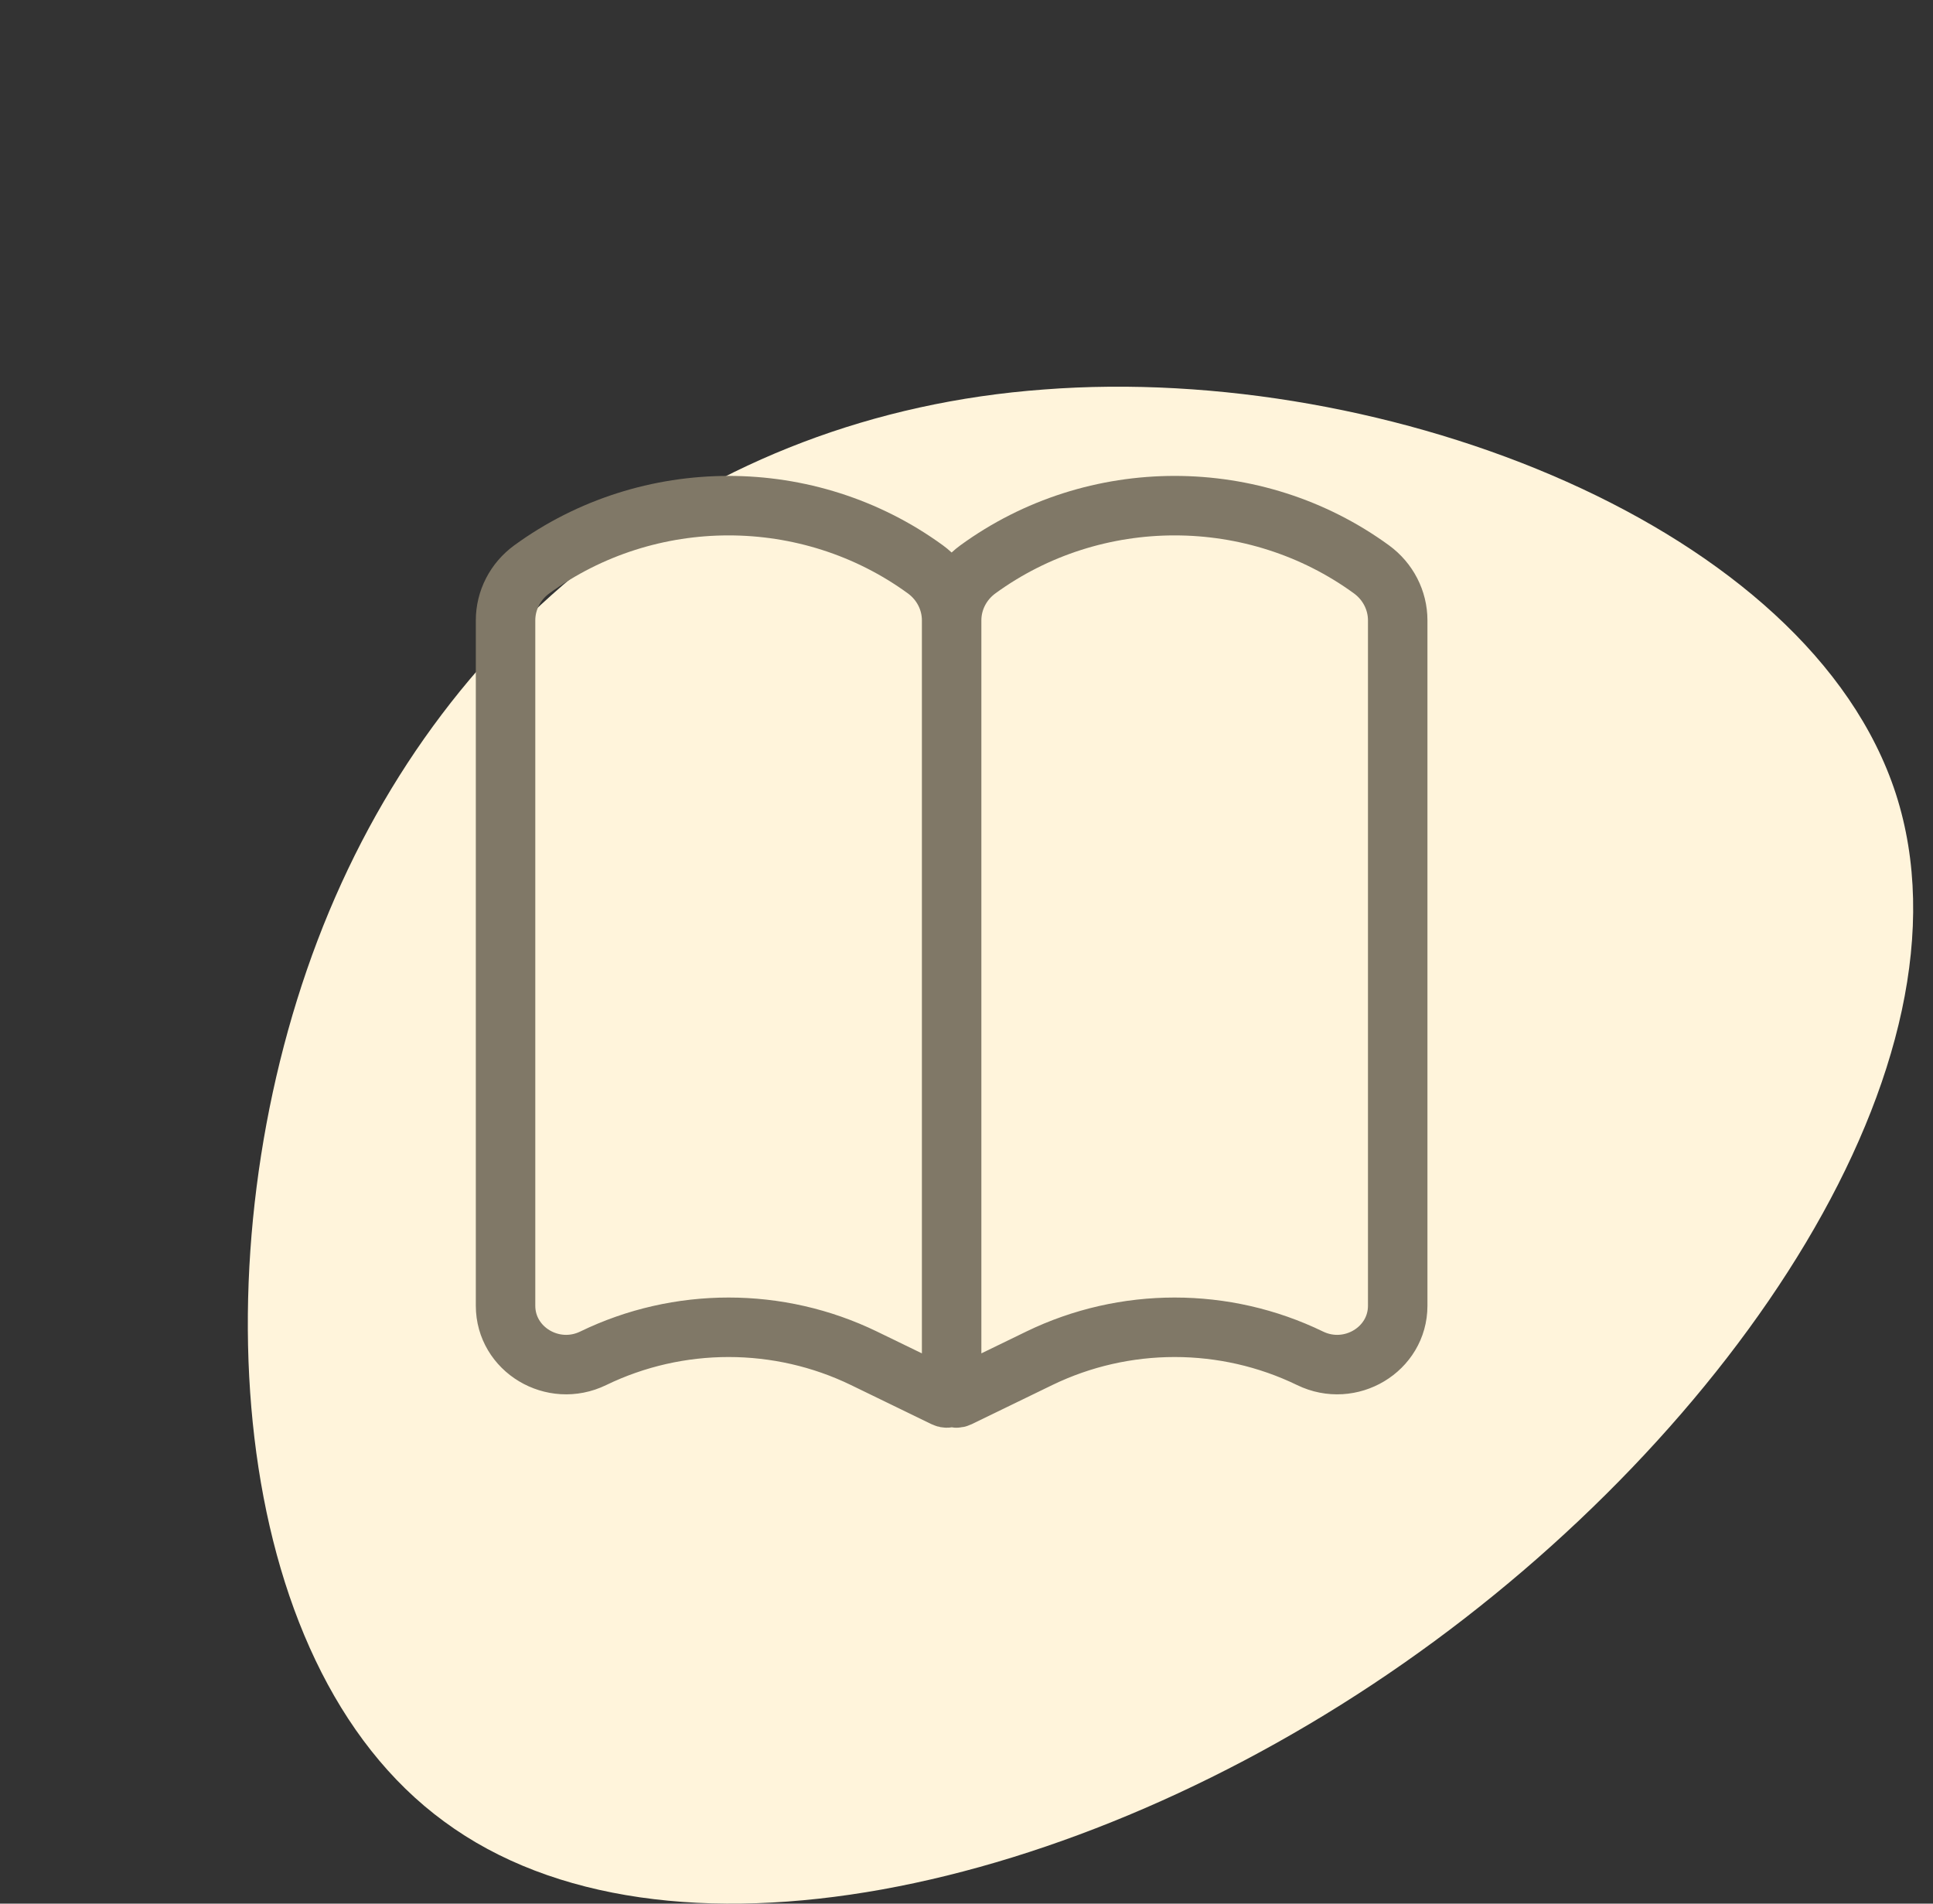<svg width="65" height="64" viewBox="0 0 65 64" fill="none" xmlns="http://www.w3.org/2000/svg">
<rect x="0" y="0" width="65" height="64" fill="#333333" stroke="none"/>
<path d="M63.75 26.685C66.663 35.702 58.281 48.183 47.21 55.911C36.094 63.684 22.288 66.66 14.937 61.241C7.586 55.867 6.69 42.097 10.679 31.615C14.668 21.133 23.588 13.938 35.108 13.094C46.672 12.205 60.836 17.713 63.75 26.685Z" fill="#FFF4DB"/>
<path d="M32 46.842V20.856M32 46.842C32 46.959 32.127 47.036 32.235 46.983L34.947 45.666C37.813 44.275 41.187 44.275 44.053 45.666C45.407 46.324 47 45.368 47 43.898V20.856C47 20.182 46.673 19.547 46.118 19.142C42.196 16.286 36.804 16.286 32.882 19.142C32.327 19.547 32 20.182 32 20.856M32 46.842C32 46.959 31.873 47.036 31.765 46.983L29.053 45.666C26.187 44.275 22.813 44.275 19.947 45.666C18.593 46.324 17 45.368 17 43.898V20.856C17 20.182 17.327 19.547 17.882 19.142C21.804 16.286 27.196 16.286 31.118 19.142C31.673 19.547 32 20.182 32 20.856" stroke="#807867" stroke-width="2" stroke-linecap="round"/>
</svg>
